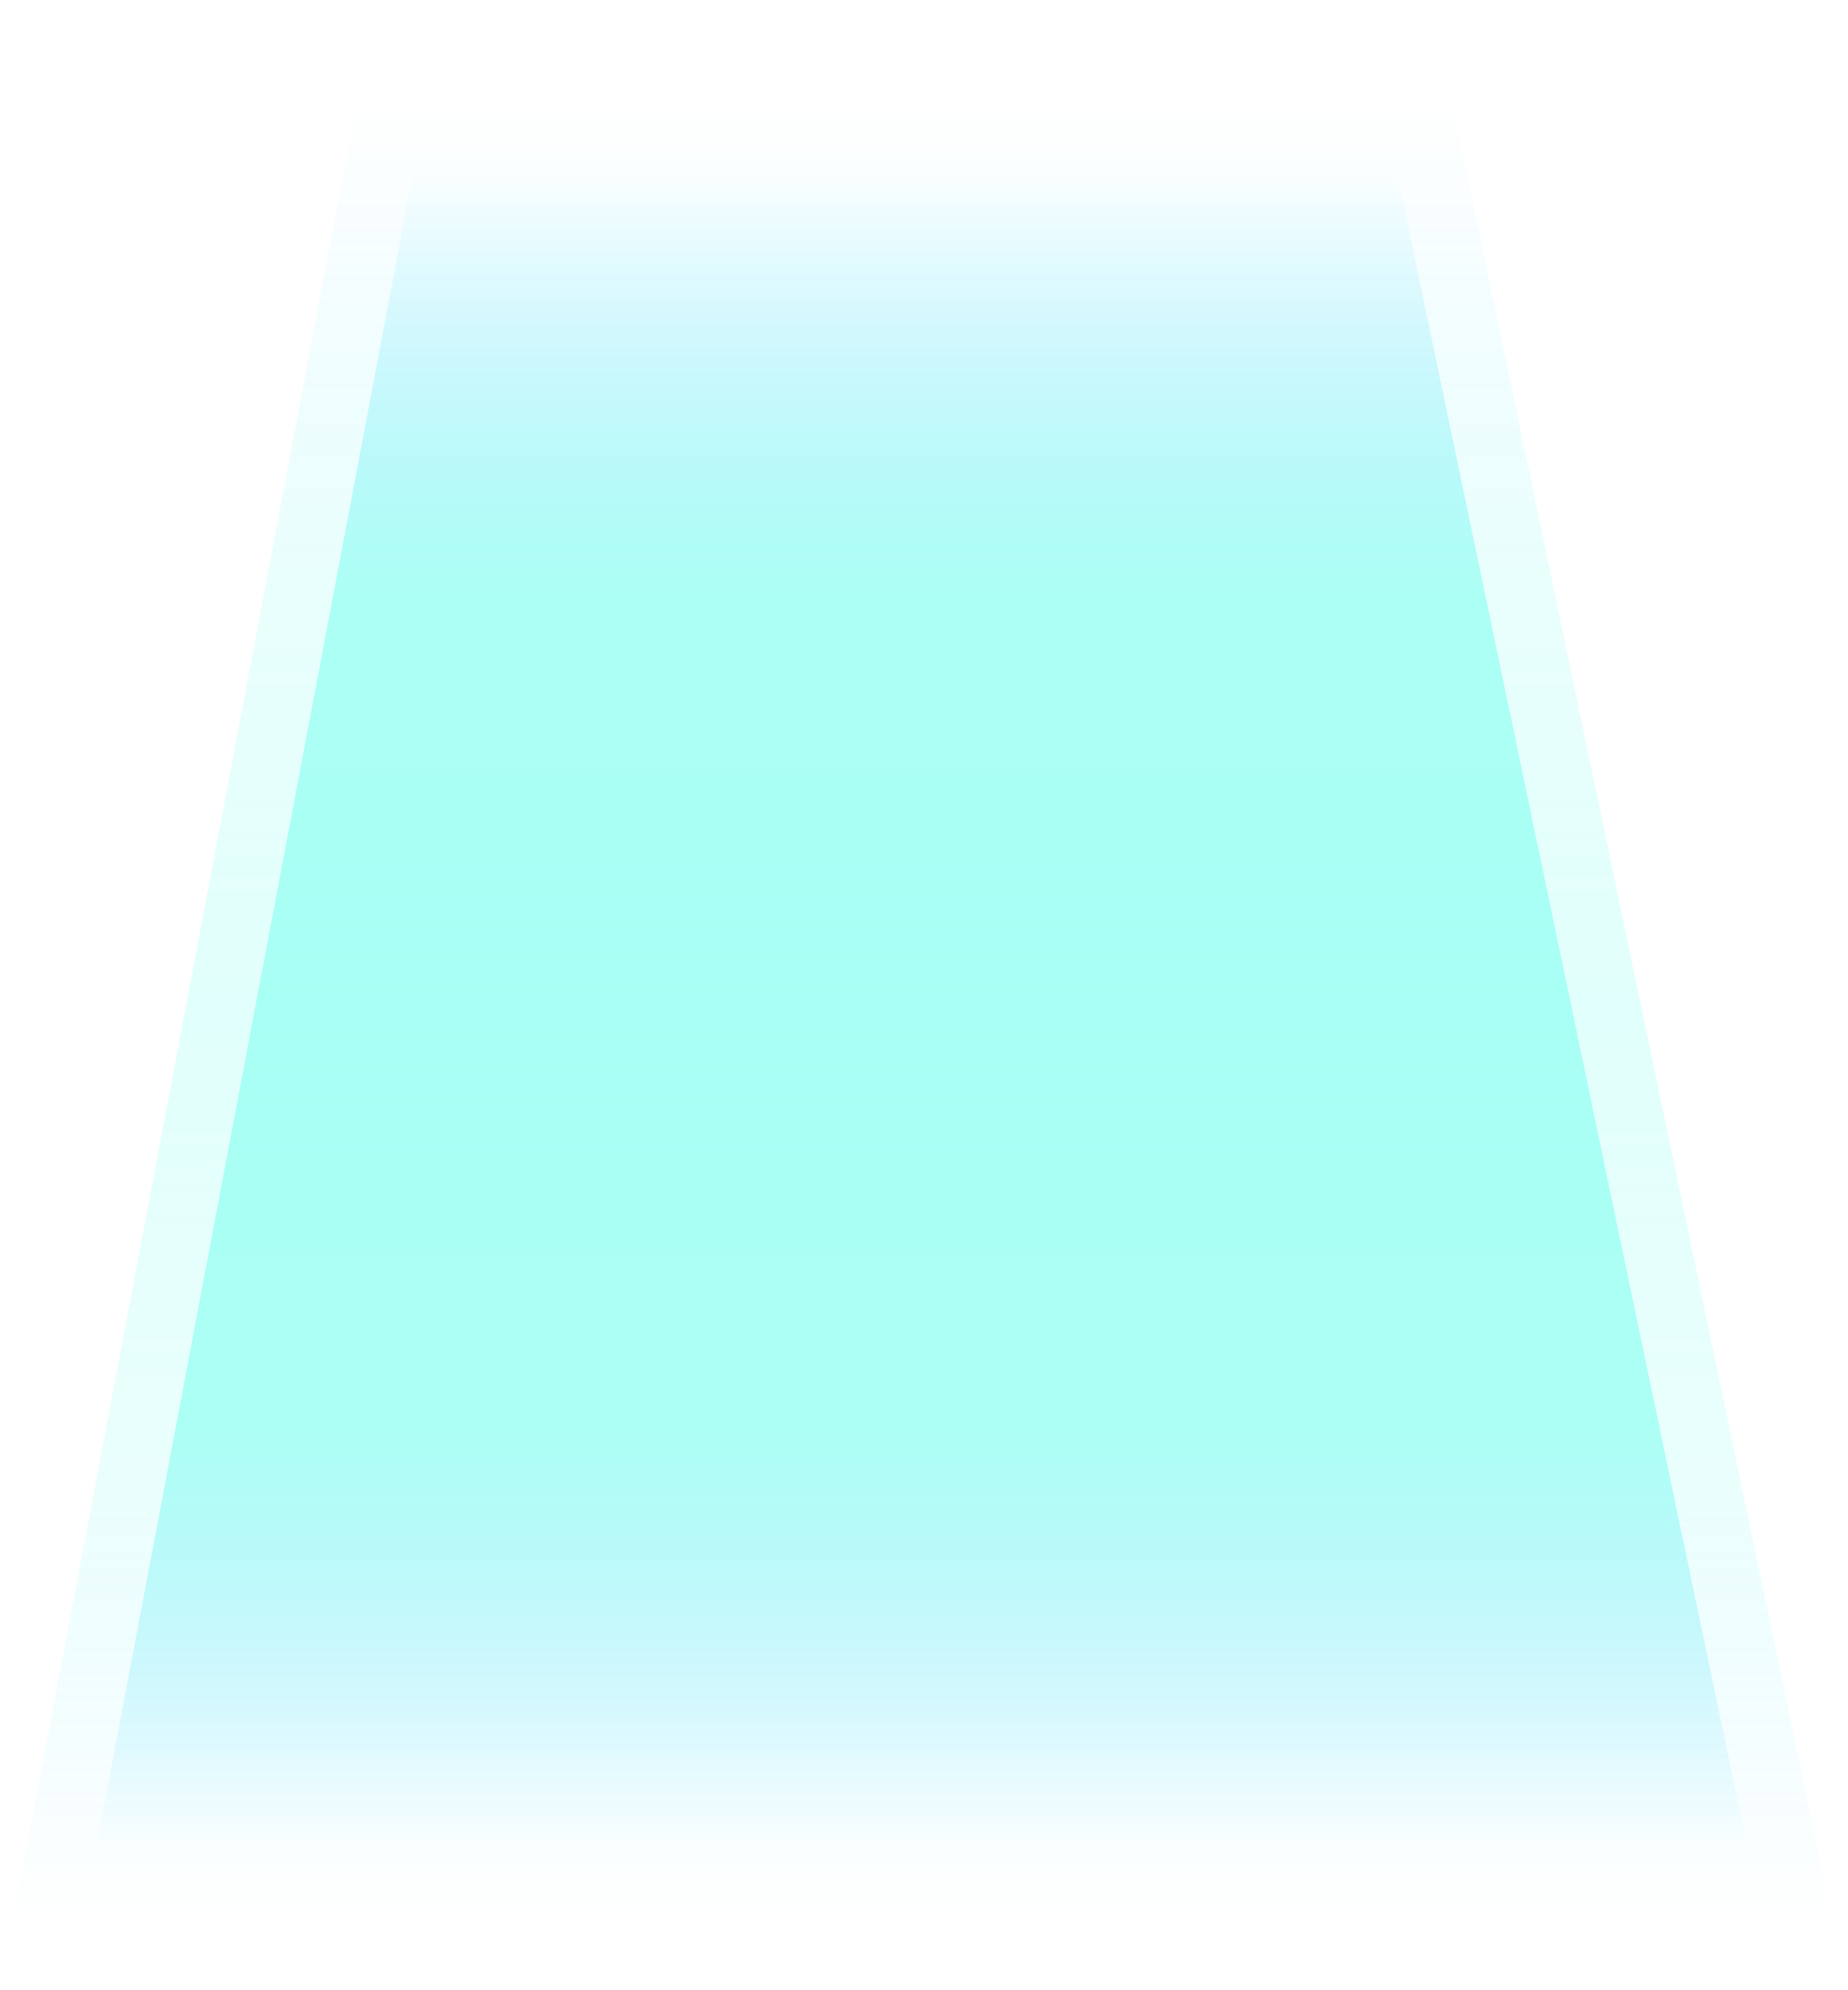 <svg width="760" height="818" viewBox="0 0 760 818" xmlns="http://www.w3.org/2000/svg">
    <defs>
        <linearGradient x1="50%" y1="5.886%" x2="50%" y2="95.838%" id="a">
            <stop stop-color="#32D5FF" stop-opacity="0" offset="0%"/>
            <stop stop-color="#70FFEE" stop-opacity=".5" offset="25%"/>
            <stop stop-color="#70FFEE" stop-opacity=".7" offset="50%"/>
            <stop stop-color="#70FFEE" stop-opacity=".5" offset="75%"/>
            <stop stop-color="#32D5FF" stop-opacity="0" offset="100%"/>
        </linearGradient>
        <linearGradient x1="49.999%" y1="5.887%" x2="49.999%" y2="95.838%" id="b">
            <stop stop-color="#32D5FF" stop-opacity="0" offset="0%"/>
            <stop stop-color="#70FFEE" stop-opacity=".5" offset="25%"/>
            <stop stop-color="#70FFEE" stop-opacity=".5" offset="50%"/>
            <stop stop-color="#70FFEE" stop-opacity=".5" offset="75%"/>
            <stop stop-color="#32D5FF" stop-opacity="0" offset="100%"/>
        </linearGradient>
    </defs>
    <g fill-rule="nonzero" fill="none">
        <path fill="url(#a)" opacity=".3" d="m588.31 0 171.17 817.48H0L154.78 0z"/>
        <path fill="url(#b)" d="M177.57 30.54h388.44l158.38 756.4H34.36z"/>
    </g>
</svg>
